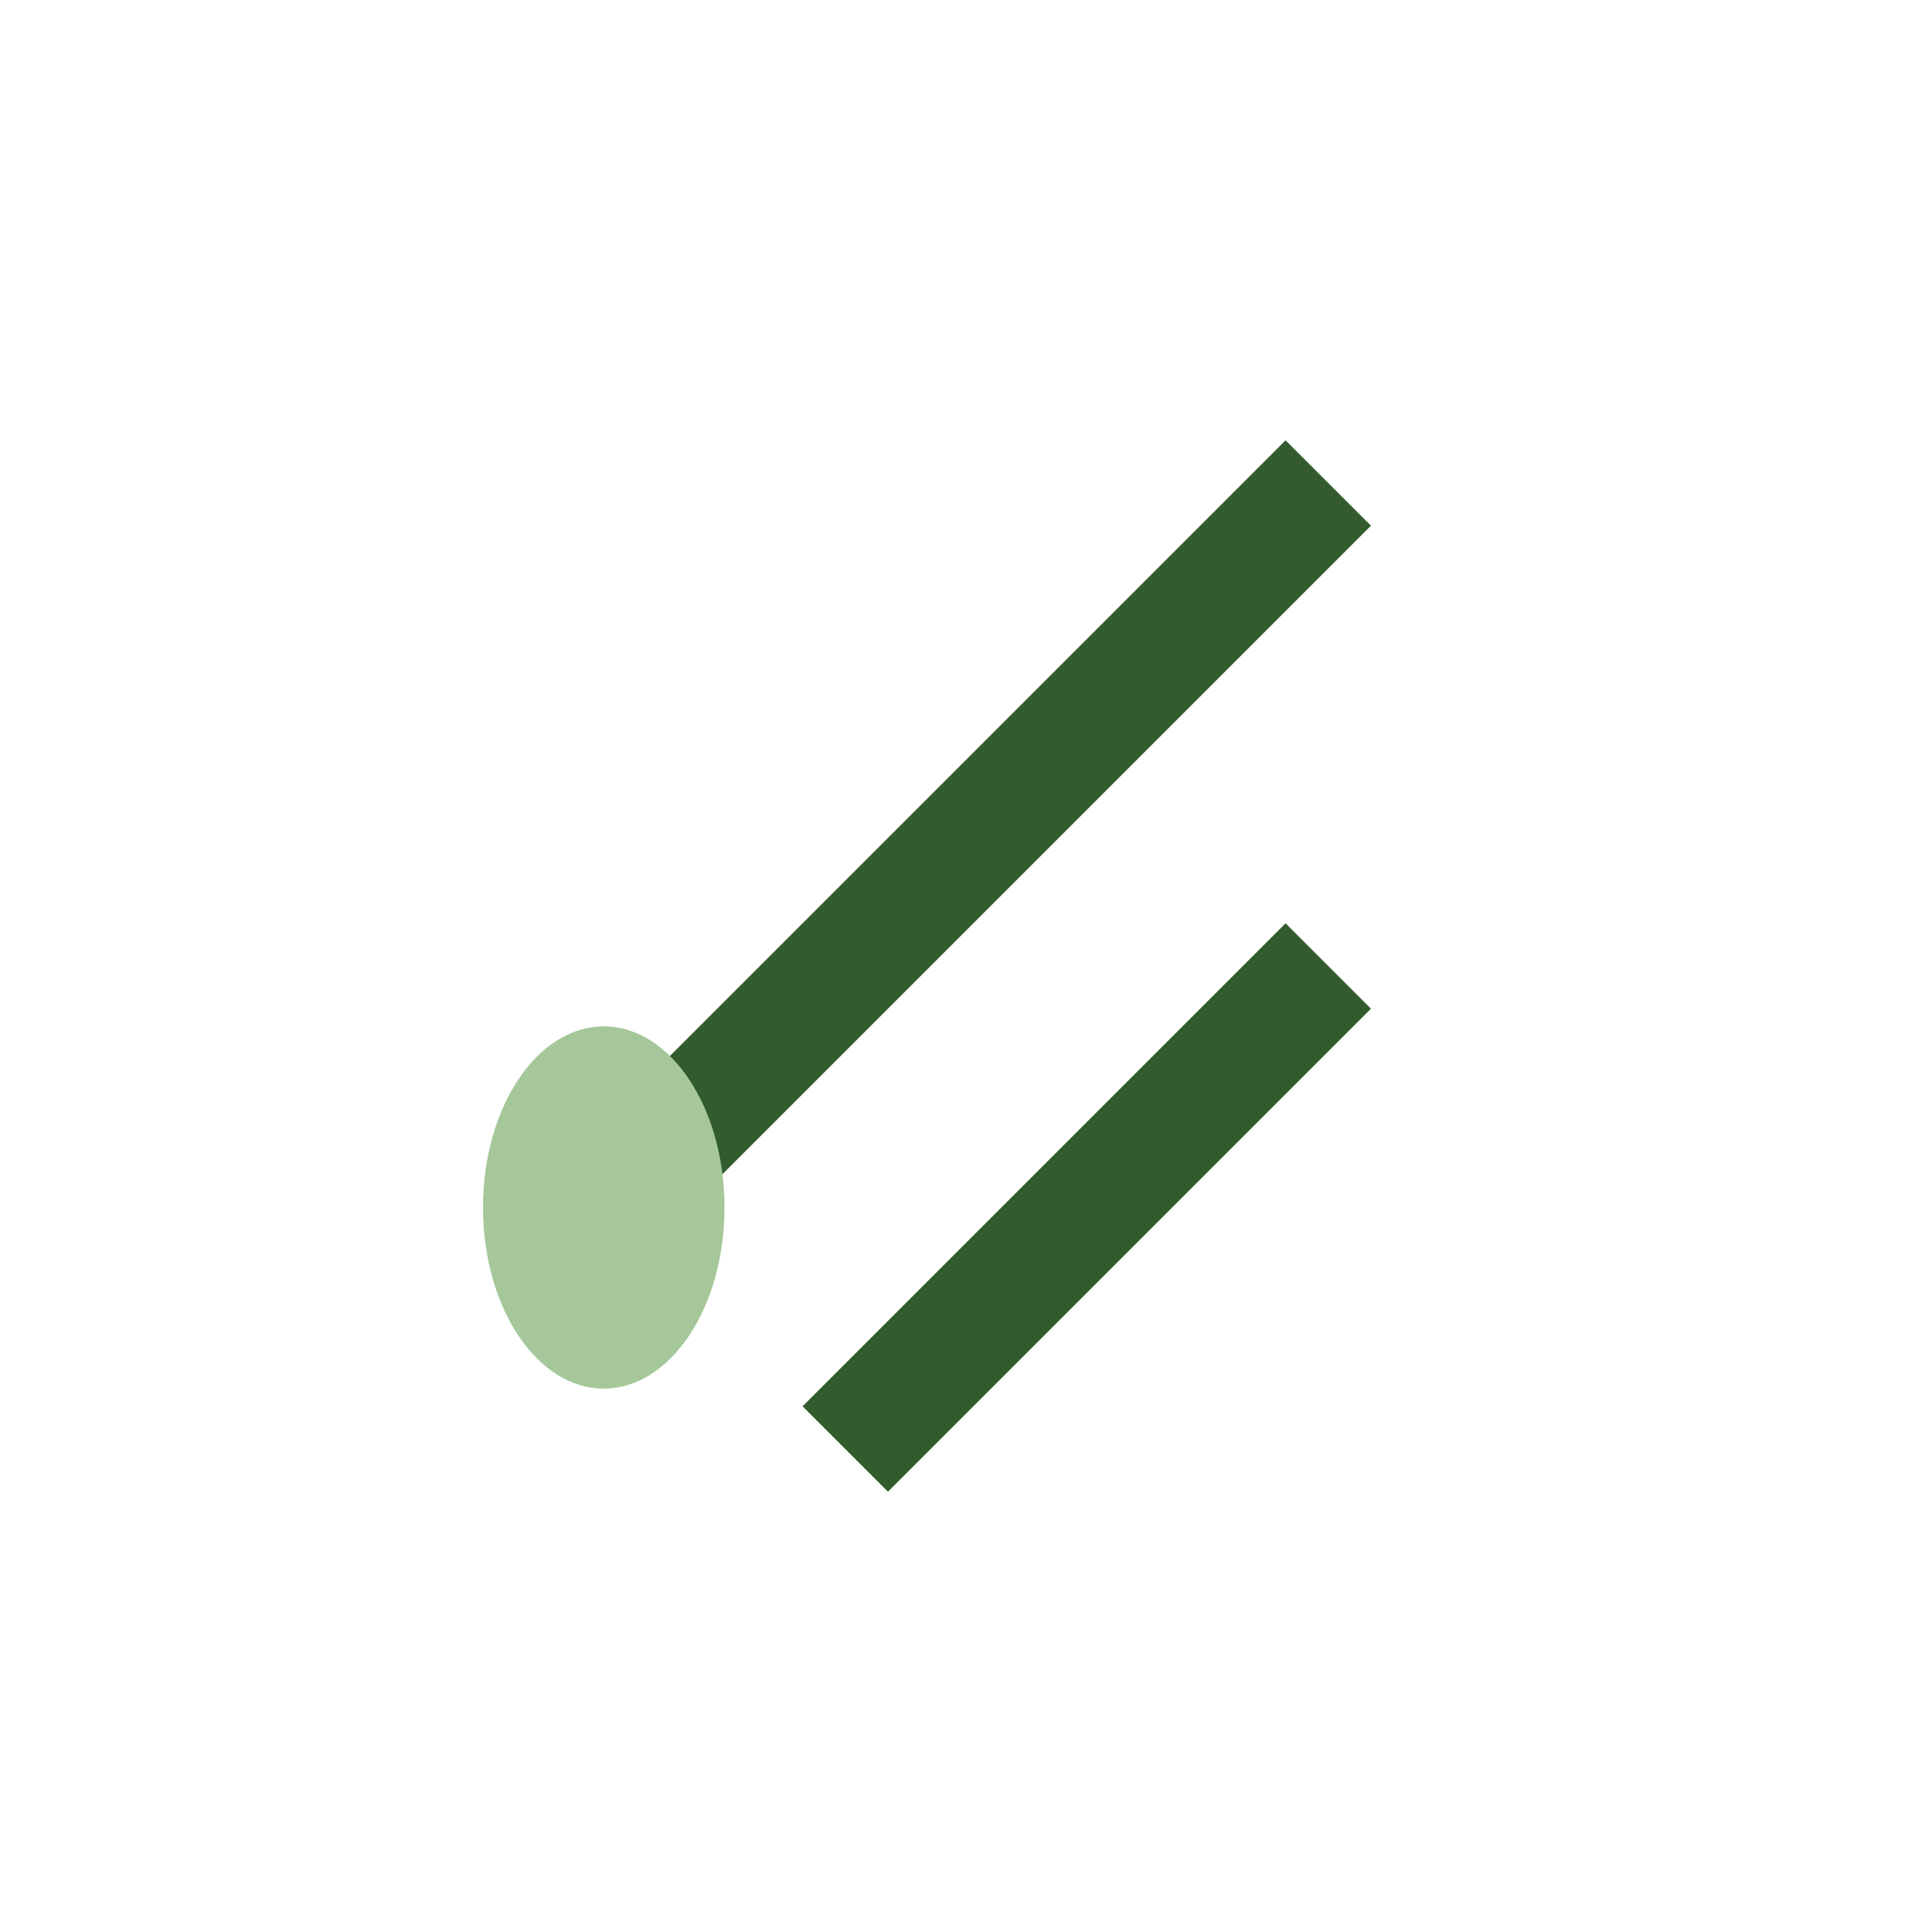 <?xml version="1.0" encoding="UTF-8"?>
<svg xmlns="http://www.w3.org/2000/svg" width="32" height="32" viewBox="0 0 32 32"><path d="M10 20l12-12m-8 16l8-8" stroke="#325C2D" stroke-width="2"/><ellipse cx="10" cy="20" rx="2" ry="3" fill="#A5C799"/></svg>